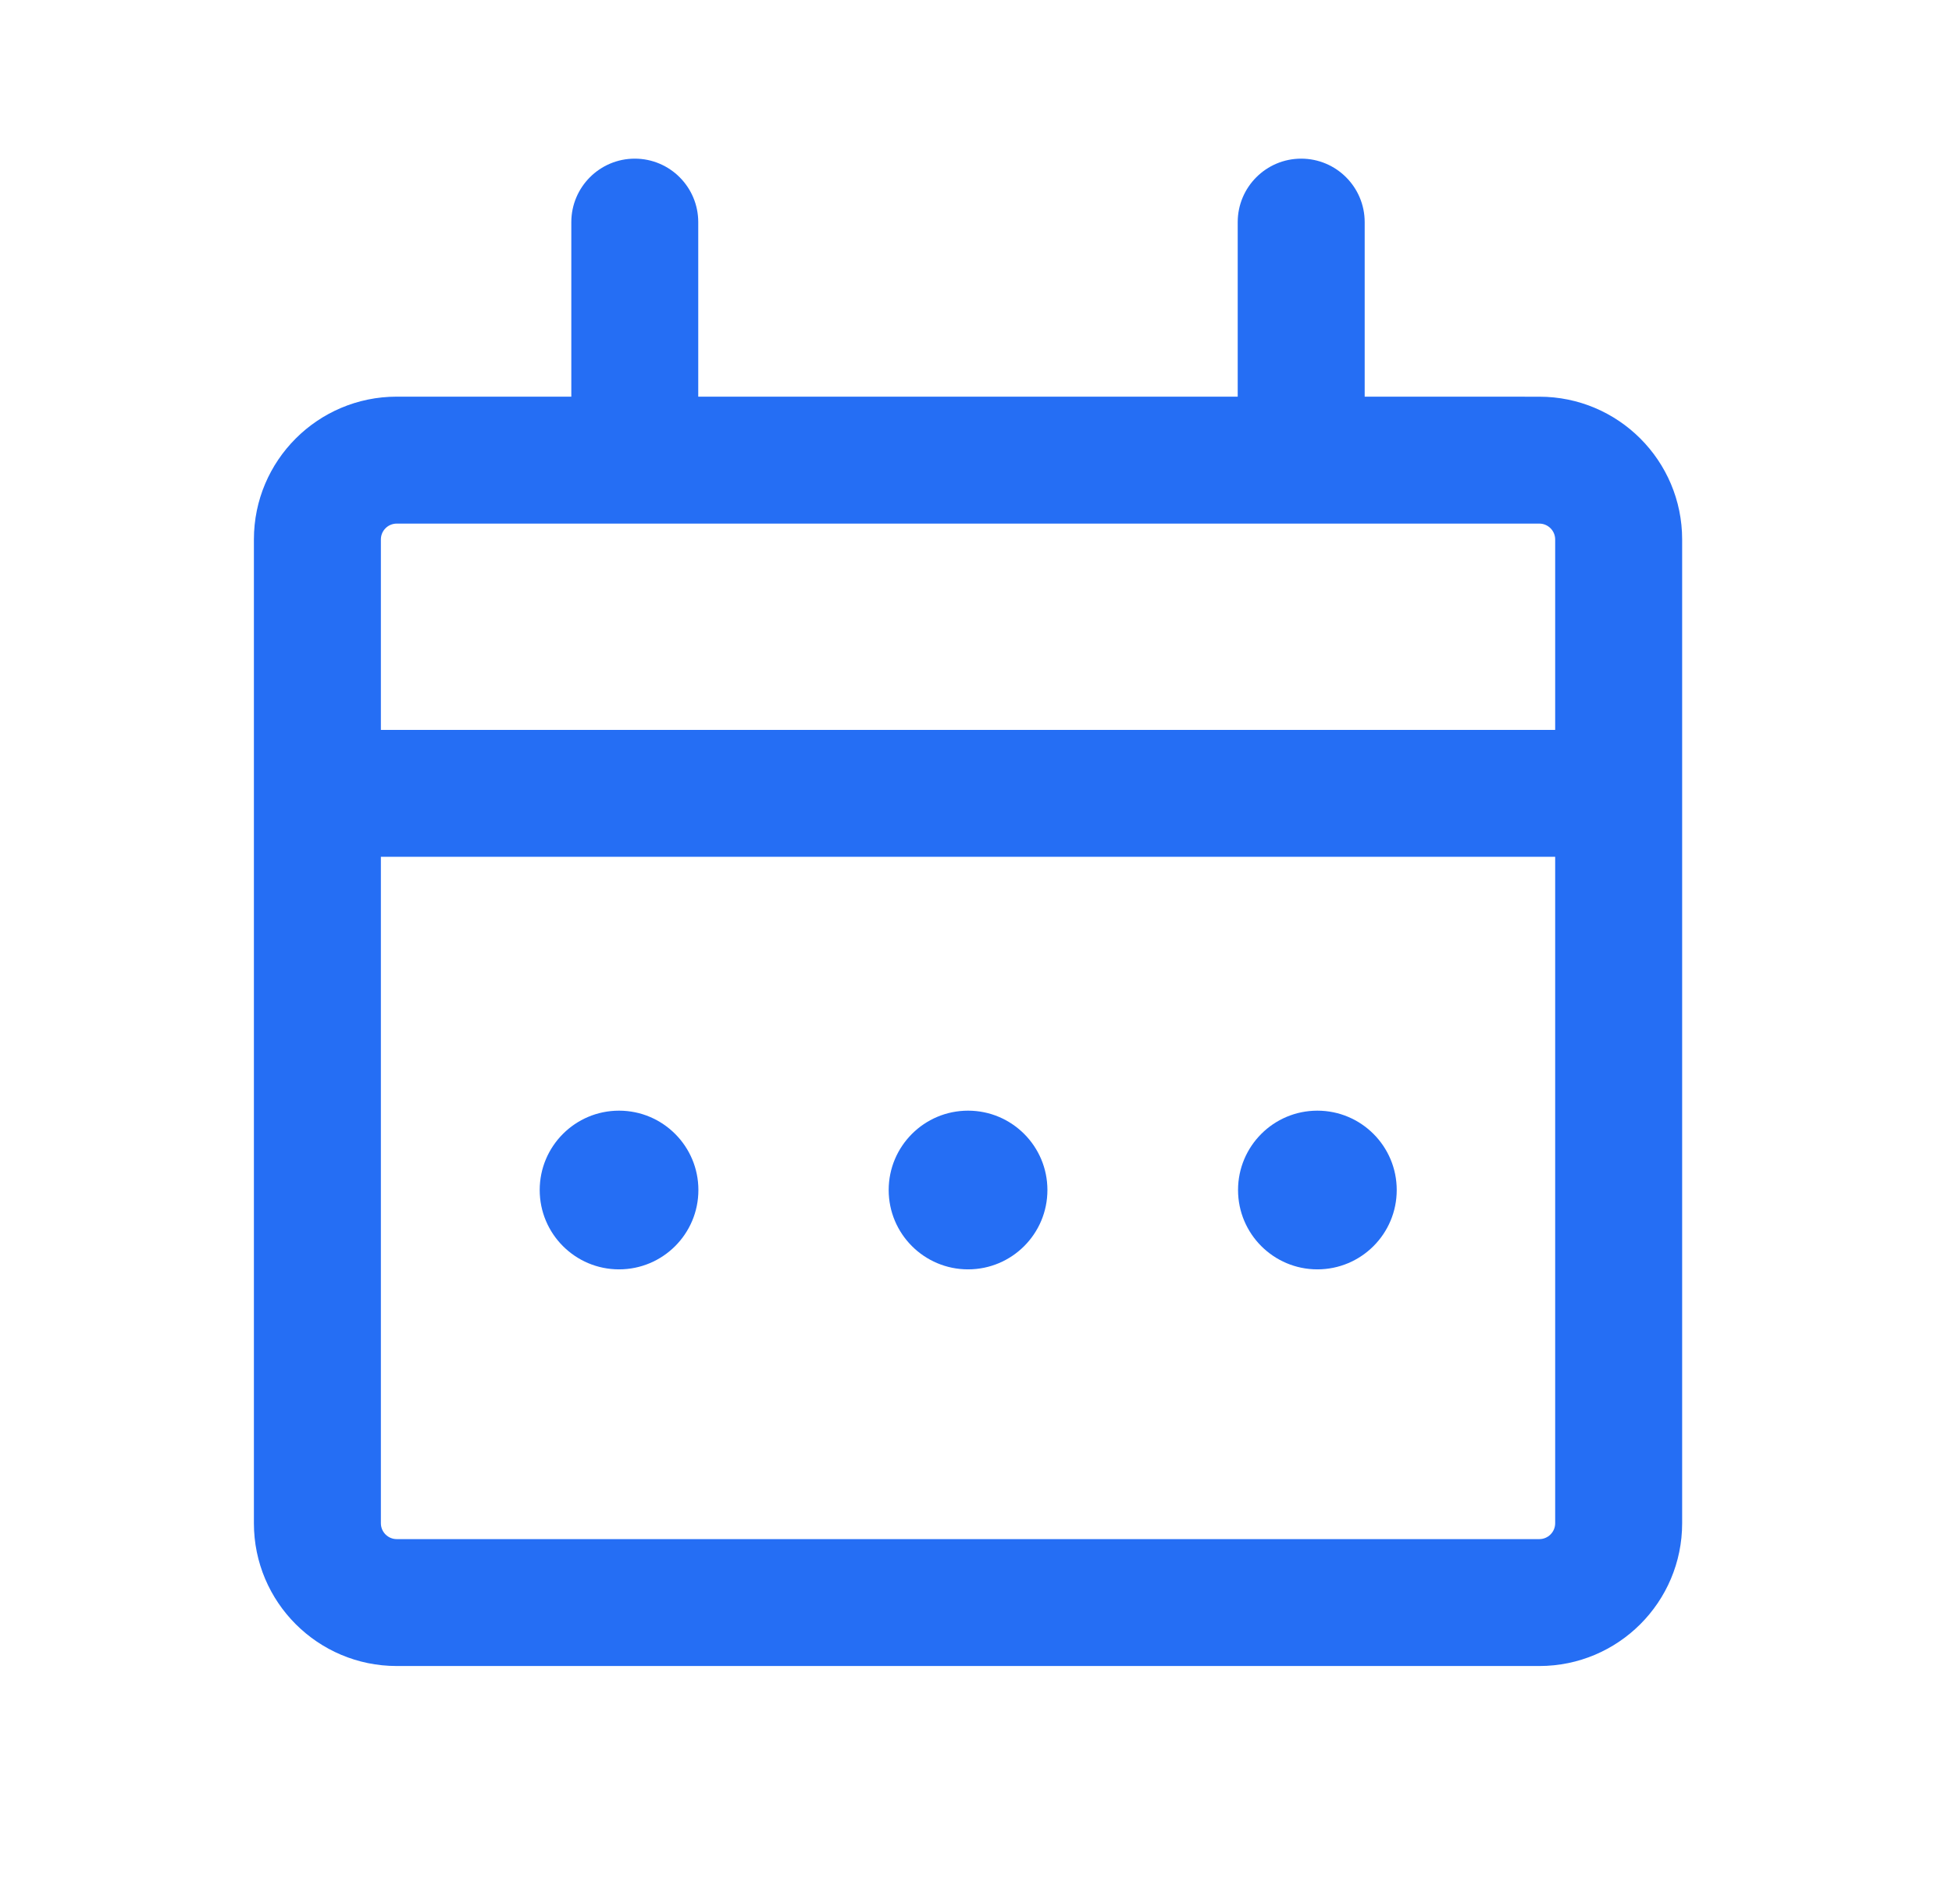 <svg width="41" height="40" viewBox="0 0 41 40" fill="none" xmlns="http://www.w3.org/2000/svg">
<path d="M27.33 3.333C28.067 3.333 28.664 3.931 28.664 4.667V8.333L32.332 8.334C33.989 8.334 35.332 9.677 35.332 11.334V32C35.332 33.657 33.989 35 32.332 35H8.333C6.676 35 5.333 33.657 5.333 32V11.333C5.333 9.676 6.677 8.333 8.333 8.333H12V4.667C12 3.931 12.597 3.333 13.333 3.333C14.07 3.333 14.666 3.931 14.666 4.667V8.333H25.997V4.667C25.997 3.931 26.594 3.333 27.33 3.333ZM8 32C8 32.184 8.149 32.334 8.333 32.334H32.332C32.516 32.334 32.665 32.184 32.665 32V18H8V32ZM13.002 23.333C13.923 23.333 14.669 24.08 14.669 25C14.669 25.921 13.923 26.667 13.002 26.667C12.082 26.667 11.336 25.92 11.336 25C11.336 24.08 12.082 23.333 13.002 23.333ZM20.333 23.333C21.254 23.333 22 24.08 22 25C22 25.921 21.254 26.667 20.333 26.667C19.413 26.667 18.666 25.921 18.666 25C18.666 24.08 19.413 23.333 20.333 23.333ZM27.67 23.333C28.591 23.333 29.337 24.08 29.337 25C29.337 25.921 28.591 26.667 27.67 26.667C26.75 26.667 26.004 25.92 26.004 25C26.004 24.08 26.75 23.333 27.67 23.333ZM8.333 11C8.149 11 8 11.149 8 11.333V15.334H32.665V11.334C32.665 11.15 32.516 11 32.332 11H8.333Z" fill="#256EF4"/>
</svg>
